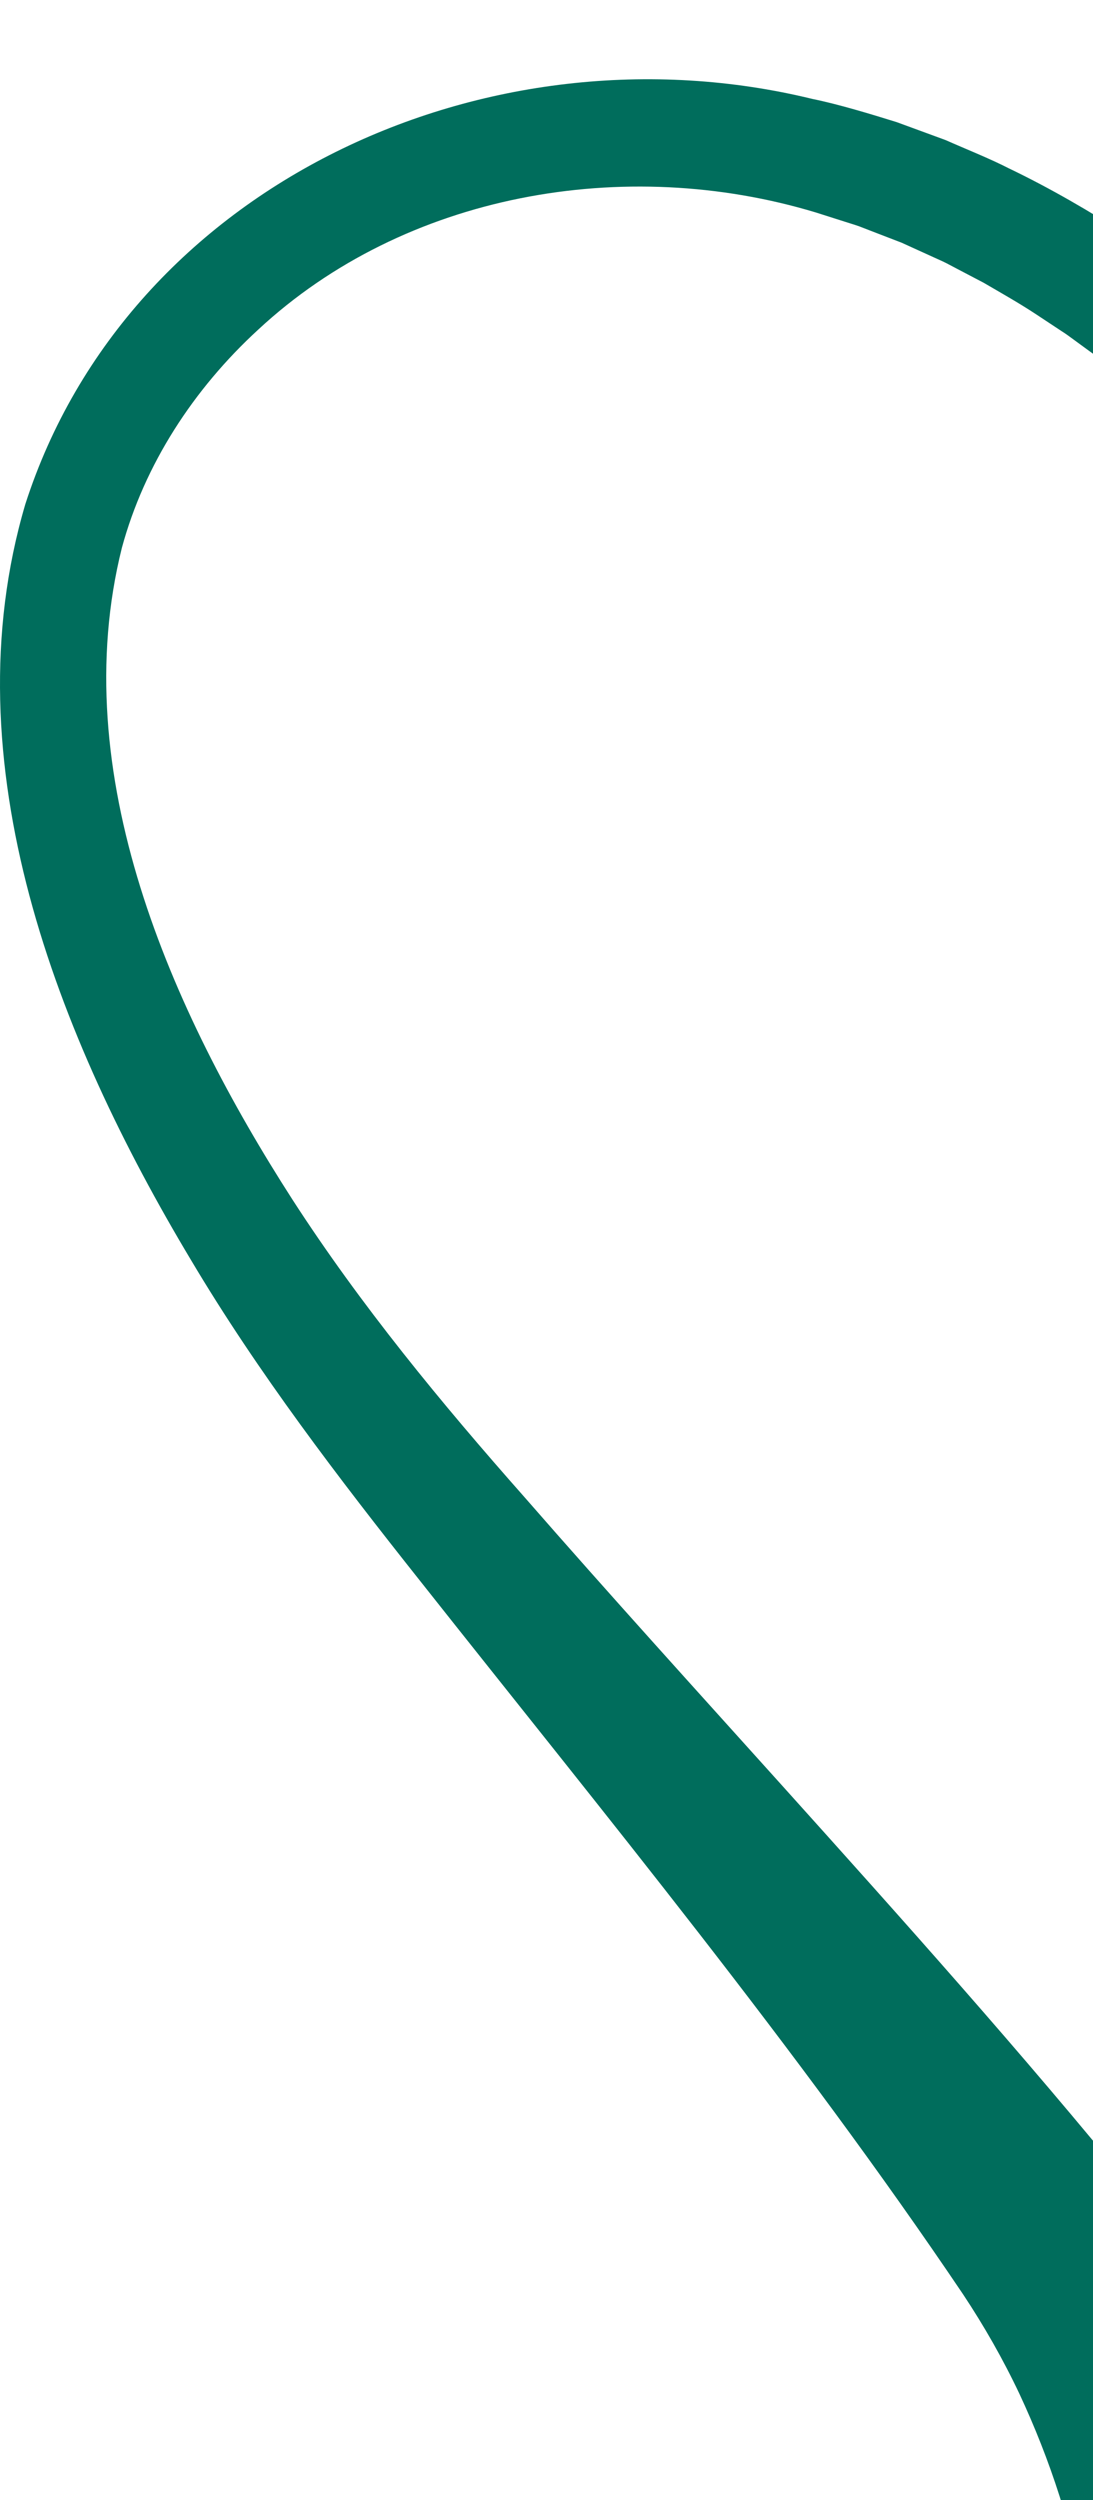 <svg xmlns="http://www.w3.org/2000/svg" fill="none" viewBox="0 0 343 784" height="784" width="343">
<path fill="#006D5C" d="M292.789 945.98C318.574 935.036 333.717 910.904 339.698 884.119C349.325 840.011 339.221 791.997 319.907 750.661C314.806 739.884 308.874 729.467 302.256 719.503C250.295 642.422 189.808 569.009 131.792 495.691C106.277 463.554 80.92 430.413 59.954 395.158C18.097 325.352 -16.067 239.359 7.956 158.072C40.285 57.778 153.174 6.192 254.956 31.029C263.139 32.69 273.352 35.796 281.376 38.293L286.502 40.169L296.752 43.932C303.113 46.751 310.647 49.738 316.58 52.785C329.264 58.853 342.328 66.416 354.083 74.05C404.454 107.095 446.092 151.728 479.998 200.603C546.932 295.485 584.826 406.137 632.812 510.218C662.67 574.576 697.531 636.735 745.052 689.971C864.179 821.816 1045.63 897.499 1221.51 922.325C1279.77 930.664 1339.62 927.677 1397.33 916.399C1443.48 907.678 1489.13 893.939 1532.32 876.174C1600.04 848.672 1666.49 813.167 1717.48 761.042C1782.26 685.467 1817.58 582.688 1802.38 483.827C1797.73 454.032 1788.56 424.69 1777.13 396.639C1750 330.454 1703.62 268.342 1636.77 236.659L1628.66 232.812C1625.36 231.426 1619.3 229.132 1616.26 227.842C1614.25 227.173 1605.91 224.485 1603.62 223.708C1599.73 222.717 1594.31 221.247 1590.75 220.447C1587.49 219.814 1583.07 219.001 1579.87 218.356C1579.13 218.213 1578.4 218.153 1577.67 218.057L1568.81 216.911C1564.8 216.457 1559.43 216.218 1555.34 215.871L1550.78 215.799C1545.86 215.584 1537.45 215.799 1532.37 216.003C1478.64 219.145 1427.78 234.628 1373.94 242.967C1318.01 252.321 1259.33 253.814 1203.19 244.018C1196.67 243.026 1188.45 241.426 1182.18 240.016C1175.77 238.726 1167.57 236.838 1161.43 235.165C1072.6 212.849 983.954 174.2 923.503 104.514C806.309 -29.649 850.198 -220.584 929.216 -362.345C932.677 -368.39 936.017 -374.292 939.821 -380.265C943.295 -385.749 950.658 -387.433 956.273 -384.041C961.936 -380.624 963.636 -373.324 960.052 -367.841C956.652 -362.453 953.252 -356.754 950.108 -351.127C892.422 -245.768 852.889 -112.464 897.242 3.778C943.27 121.324 1061.5 175.156 1180.55 198.823C1249.36 212.55 1316.38 208.309 1384.35 191.81C1442.68 178.37 1500.91 158.359 1561.86 159.112C1571.72 159.124 1575.93 159.613 1584.9 160.27C1585.86 160.354 1586.82 160.39 1587.78 160.521L1590.66 160.904L1596.42 161.68L1602.18 162.481C1604.1 162.72 1605.98 163.197 1607.89 163.544L1619.29 165.85C1623.03 166.805 1626.77 167.821 1630.5 168.824L1636.1 170.342L1641.57 172.17C1729.26 200.627 1795.84 268.222 1837.91 346.881C1857.61 383.976 1873.12 423.101 1882.88 463.9C1905.03 560.156 1890.05 663.186 1845.85 751.652C1833.37 776.824 1818.66 801.124 1801.73 823.763C1795.25 832.09 1787.81 840.274 1780.91 847.514C1749.64 879.985 1713.93 907.774 1675.77 931.918C1613.53 971.976 1542.89 998.176 1470.49 1013.81C1390.51 1031.39 1307.94 1037.21 1226.49 1024.84C1084.56 1001.62 947.723 947.449 831.116 864.753C676.884 756.299 611.638 625.935 551.274 456.087C521.342 375.003 492.206 295.401 444.991 223.111C422.362 188.023 395.451 154.966 363.563 127.488C361.116 125.398 358.756 123.199 356.211 121.24L348.689 115.207L346.805 113.702L344.86 112.28L340.97 109.448L337.081 106.605C335.784 105.649 334.5 104.694 333.142 103.845L325.13 98.553C319.785 95.029 314.219 91.898 308.69 88.673L300.214 84.229C298.795 83.5 297.4 82.711 295.969 82.03L291.627 80.059L282.93 76.105L274.05 72.688L269.609 70.968C268.117 70.442 266.588 70 265.084 69.51L256.032 66.631C196.071 48.52 127.034 60.634 81.042 103.356C60.7 122.017 45.349 145.647 38.255 171.763C20.531 242.513 53.581 316.798 91.769 376.162C113.188 409.291 138.324 439.803 164.684 469.587C191.276 500.051 218.37 529.859 245.512 560.001C282.93 601.588 320.69 643.688 356.395 687.557C362.364 694.773 367.624 702.634 372.871 710.328C416.992 778.688 441.566 865.243 415.842 944.833C404.332 980.685 379.134 1014.05 347.49 1036.17C323.748 1053.84 289.841 1049.36 271.75 1026.17C250.54 999.681 261.267 959.217 292.801 945.944L292.789 945.98Z"></path>
</svg>
